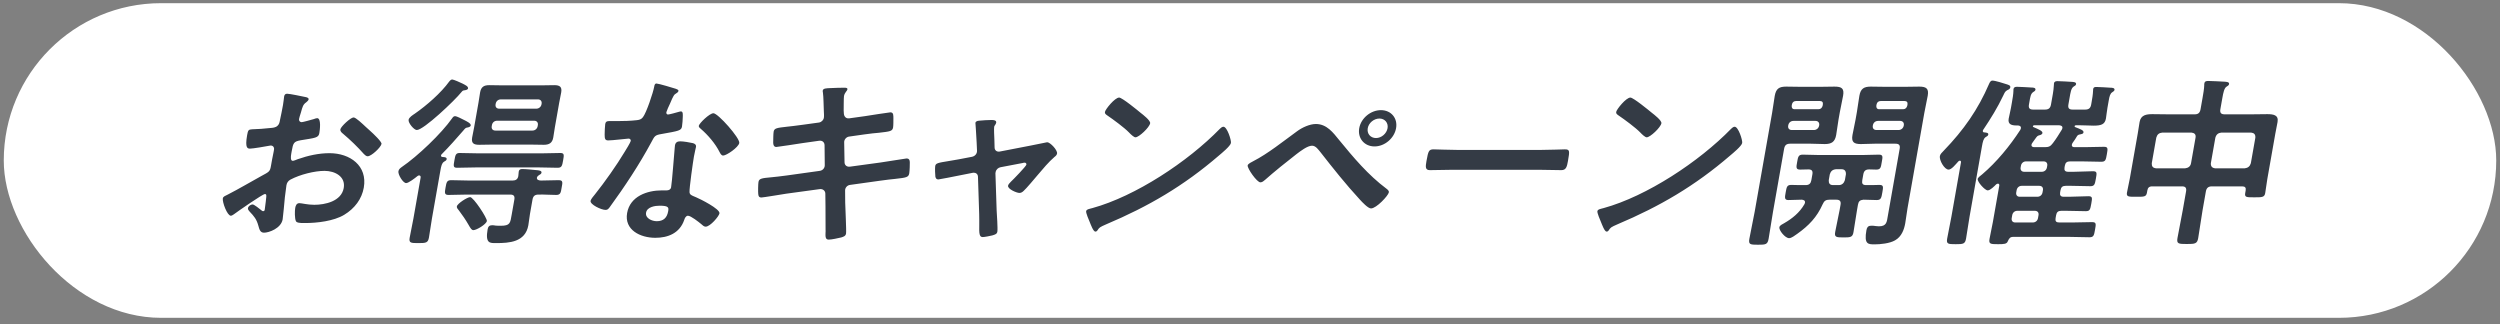 <svg width="378" height="49" viewBox="0 0 378 49" fill="none" xmlns="http://www.w3.org/2000/svg">
<rect x="0" y="0" width="378" height="49" fill="#808080" stroke="none"/>
<rect x="0.569" y="0.48" width="376.862" height="47.575" rx="23.787" fill="white"/>
<path d="M55.309 19.19C55.504 19.356 55.694 19.549 55.889 19.714C56.542 20.293 57.738 21.451 57.685 21.755C57.592 22.279 56.15 23.63 55.59 23.63C55.366 23.63 55.176 23.437 55.032 23.299C54.051 22.196 52.999 21.175 51.853 20.21C51.681 20.073 51.412 19.852 51.466 19.549C51.539 19.135 53.014 17.756 53.462 17.756C53.798 17.756 54.781 18.694 55.309 19.19ZM40.224 30.11C40.283 29.613 40.332 29.338 40.052 29.338C39.716 29.338 35.917 31.985 35.368 32.398C35.241 32.481 35.049 32.619 34.909 32.619C34.349 32.619 33.594 30.551 33.691 29.999C33.745 29.696 34.067 29.613 34.437 29.42C36.161 28.538 37.82 27.545 39.525 26.608C40.701 25.974 40.818 25.946 40.968 25.091L41.134 24.154C41.207 23.74 41.308 23.326 41.381 22.913L41.429 22.637C41.492 22.279 41.289 22.003 40.925 22.003C40.869 22.003 40.808 22.03 40.752 22.03C40.201 22.141 38.238 22.471 37.818 22.471C37.454 22.471 37.011 22.444 37.366 20.431C37.498 19.686 37.573 19.576 38.11 19.549C38.983 19.521 39.972 19.466 40.86 19.356C41.229 19.328 41.654 19.3 41.954 19.025C42.222 18.776 42.27 18.501 42.324 18.197C42.488 17.425 42.652 16.653 42.788 15.881C42.886 15.33 42.941 14.695 42.961 14.585C43 14.364 43.118 14.171 43.398 14.171C43.818 14.171 45.626 14.558 46.166 14.668C46.33 14.695 46.707 14.778 46.663 15.026C46.634 15.192 46.437 15.357 46.305 15.467C45.827 15.798 45.741 16.129 45.506 16.984C45.449 17.15 45.382 17.37 45.31 17.618C45.291 17.729 45.233 17.894 45.214 18.004C45.17 18.253 45.355 18.473 45.607 18.473C45.803 18.473 47.16 18.087 47.454 18.004C47.604 17.949 47.814 17.866 47.954 17.866C48.598 17.866 48.366 19.659 48.284 20.128C48.157 20.845 47.681 20.845 45.49 21.203C44.42 21.396 44.33 21.589 44.106 22.858L44.038 23.244C43.956 23.712 43.905 24.319 44.269 24.319C44.409 24.319 44.83 24.154 45.012 24.071C46.594 23.519 48.197 23.161 49.821 23.161C52.929 23.161 55.589 25.064 55.006 28.372C54.704 30.082 53.64 31.516 52.041 32.481C50.443 33.446 47.875 33.722 46.195 33.722H45.859C45.411 33.722 44.828 33.694 44.736 33.419C44.552 33.033 44.556 31.902 44.638 31.433C44.701 31.075 44.849 30.716 45.269 30.716C45.605 30.716 46.485 30.965 47.521 30.965C49.145 30.965 51.617 30.441 51.972 28.428C52.279 26.69 50.637 25.836 49.069 25.836C47.557 25.836 45.36 26.387 43.908 27.159C43.566 27.352 43.377 27.628 43.309 28.014C43.251 28.345 43.112 29.448 43.072 29.834C43.026 30.413 42.785 32.895 42.736 33.17C42.498 34.522 40.673 35.183 39.917 35.183C39.301 35.183 39.207 34.604 39.066 34.136C38.793 33.143 38.422 32.702 37.737 31.985C37.621 31.847 37.454 31.681 37.493 31.461C37.547 31.157 37.927 30.909 38.207 30.909C38.403 30.909 39.266 31.571 39.484 31.764C39.553 31.847 39.679 31.93 39.791 31.93C39.959 31.93 40.006 31.819 40.026 31.709C40.03 31.681 40.174 30.551 40.184 30.496C40.208 30.358 40.204 30.22 40.224 30.11ZM81.399 25.312H72.075C71.095 25.312 70.078 25.367 69.098 25.367C68.482 25.367 68.568 25.036 68.709 24.236C68.845 23.464 68.903 23.133 69.492 23.133C70.472 23.133 71.47 23.188 72.45 23.188H81.774C82.754 23.188 83.743 23.133 84.724 23.133C85.34 23.133 85.286 23.437 85.145 24.236C85.004 25.036 84.946 25.367 84.33 25.367C83.35 25.367 82.379 25.312 81.399 25.312ZM70.765 13.372C70.731 13.565 70.441 13.62 70.268 13.648C70.011 13.675 69.95 13.703 69.772 13.923C68.764 15.192 64.056 19.659 63.02 19.659C62.6 19.659 61.698 18.584 61.78 18.115C61.849 17.729 62.411 17.398 62.73 17.177C64.484 15.964 66.7 14.034 67.925 12.324C68.137 12.076 68.231 12.021 68.399 12.021C68.567 12.021 69.66 12.489 69.916 12.627C70.274 12.82 70.823 13.041 70.765 13.372ZM73.614 33.419C73.526 33.915 72.055 34.797 71.579 34.797C71.327 34.797 71.17 34.577 70.829 33.97C70.423 33.253 69.887 32.481 69.388 31.819C69.249 31.654 69.036 31.433 69.075 31.213C69.153 30.771 70.667 29.806 71.087 29.806C71.591 29.806 73.687 33.005 73.614 33.419ZM80.768 18.253H75.168C74.748 18.253 74.448 18.528 74.379 18.914L74.35 19.08C74.282 19.466 74.486 19.742 74.906 19.742H80.506C80.898 19.742 81.226 19.466 81.294 19.08L81.323 18.914C81.391 18.528 81.16 18.253 80.768 18.253ZM81.878 15.771L81.892 15.688C81.96 15.302 81.729 15.026 81.337 15.026H75.737C75.317 15.026 75.016 15.302 74.948 15.688L74.934 15.771C74.866 16.157 75.069 16.433 75.489 16.433H81.089C81.481 16.433 81.81 16.157 81.878 15.771ZM84.553 15.523L83.897 19.245C83.805 19.769 83.745 20.265 83.653 20.789C83.507 21.617 83.038 21.892 82.226 21.892C81.638 21.892 81.027 21.865 80.411 21.865H74.251C73.663 21.865 73.042 21.892 72.454 21.892C71.642 21.892 71.233 21.672 71.389 20.789C71.481 20.265 71.597 19.769 71.689 19.245L72.346 15.523C72.438 14.999 72.497 14.502 72.59 13.979C72.74 13.124 73.176 12.876 73.988 12.876C74.604 12.876 75.215 12.903 75.831 12.903H81.991C82.607 12.903 83.2 12.876 83.816 12.876C84.628 12.876 85.004 13.124 84.854 13.979C84.761 14.502 84.646 14.999 84.553 15.523ZM81.805 27.297C82.701 27.297 83.579 27.242 84.475 27.242C85.175 27.242 85.051 27.628 84.92 28.372C84.798 29.062 84.781 29.475 84.109 29.475C83.213 29.475 82.332 29.393 81.431 29.42C80.871 29.42 80.608 29.641 80.511 30.192L80.132 32.343C80.029 32.922 79.988 33.474 79.886 34.053C79.434 36.617 77.002 36.755 75.014 36.755C74.09 36.755 73.347 36.838 73.731 34.66C73.804 34.246 74.006 34.053 74.426 34.053C74.566 34.053 74.785 34.08 74.92 34.108C75.195 34.136 75.448 34.136 75.7 34.136C77.156 34.136 77.144 33.722 77.373 32.426L77.767 30.192C77.864 29.641 77.679 29.42 77.147 29.42H70.539C69.643 29.42 68.709 29.475 67.813 29.475C67.169 29.475 67.232 29.117 67.364 28.372C67.505 27.573 67.563 27.242 68.207 27.242C69.131 27.242 70.017 27.297 70.913 27.297H77.521C77.969 27.297 78.283 27.104 78.366 26.635C78.405 26.415 78.407 26.084 78.432 25.946C78.49 25.615 78.696 25.56 78.976 25.56C79.536 25.56 80.552 25.67 81.13 25.725C81.406 25.753 81.933 25.78 81.874 26.111C81.84 26.304 81.658 26.387 81.47 26.497C81.344 26.58 81.207 26.718 81.183 26.856C81.12 27.214 81.525 27.297 81.805 27.297ZM66.802 23.299C66.737 23.354 66.699 23.409 66.684 23.492C66.655 23.657 66.757 23.712 66.921 23.74C67.145 23.74 67.588 23.767 67.534 24.071C67.5 24.264 67.35 24.319 67.13 24.457C66.811 24.677 66.72 25.036 66.579 25.836L65.31 33.033C65.14 33.998 65.031 34.935 64.86 35.9C64.715 36.728 64.402 36.755 63.254 36.755C62.162 36.755 61.798 36.755 61.939 35.956C62.114 34.963 62.34 33.998 62.51 33.033L63.594 26.883C63.628 26.69 63.574 26.525 63.377 26.525C63.266 26.525 63.205 26.552 63.106 26.635C62.777 26.911 61.773 27.683 61.409 27.683C60.933 27.683 60.154 26.387 60.241 25.891C60.295 25.587 60.52 25.422 60.745 25.256C63.132 23.63 66.731 20.21 68.376 17.866C68.489 17.701 68.598 17.563 68.822 17.563C69.046 17.563 69.79 17.949 70.227 18.17C70.482 18.308 71.236 18.639 71.178 18.97C71.144 19.163 70.877 19.245 70.704 19.273C70.386 19.328 70.382 19.356 70.029 19.769C68.942 21.01 67.959 22.141 66.802 23.299ZM99.747 31.102C99.075 31.102 97.841 31.268 97.686 32.15C97.535 33.005 98.577 33.446 99.305 33.446C100.313 33.446 100.854 32.922 101.024 31.957C101.121 31.406 101.147 31.102 99.747 31.102ZM102.835 21.369C103.367 21.369 104.29 21.534 104.774 21.644C105.068 21.727 105.291 21.892 105.232 22.223C105.223 22.279 105.021 23.106 104.919 23.685C104.778 24.484 104.217 28.455 104.255 29.034C104.266 29.448 104.611 29.558 105.002 29.724C105.081 29.751 105.183 29.806 105.262 29.834C105.863 30.082 108.899 31.599 108.783 32.261C108.705 32.702 107.392 34.273 106.692 34.273C106.412 34.273 106.203 34.025 106.032 33.887C105.665 33.584 104.463 32.619 104.015 32.619C103.707 32.619 103.527 33.005 103.455 33.253C102.765 35.266 100.991 35.956 99.087 35.956C96.819 35.956 94.368 34.77 94.82 32.205C95.267 29.669 97.859 28.786 100.071 28.786H100.799C101.135 28.786 101.411 28.648 101.47 28.317C101.625 27.435 101.91 23.437 102.016 22.361C102.04 22.223 102.032 22.113 102.056 21.975C102.134 21.534 102.415 21.369 102.835 21.369ZM107.868 17.122C108.568 17.122 111.906 20.9 111.779 21.617C111.663 22.279 109.848 23.519 109.344 23.519C109.064 23.519 108.921 23.216 108.815 23.023C108.176 21.727 107.037 20.403 105.943 19.466C105.845 19.383 105.622 19.218 105.656 19.025C105.724 18.639 107.28 17.122 107.868 17.122ZM99.252 12.627C99.56 12.627 101.768 13.289 102.191 13.427C102.322 13.482 102.615 13.565 102.581 13.758C102.547 13.951 102.332 14.061 102.045 14.254C101.787 14.447 101.421 15.412 101.284 15.716C101.161 15.936 100.781 16.819 100.757 16.957C100.723 17.15 100.806 17.315 101.002 17.315C101.198 17.315 102.404 16.984 102.671 16.901C102.76 16.874 102.876 16.846 102.96 16.846C103.296 16.846 103.237 17.343 103.235 17.674C103.223 18.059 103.185 18.749 103.117 19.135C103.01 19.742 102.664 19.797 100.006 20.265C98.968 20.431 98.962 20.624 98.466 21.534C96.636 24.926 94.461 28.207 92.171 31.351C91.954 31.626 91.851 31.737 91.543 31.737C90.927 31.737 89.192 30.937 89.294 30.358C89.338 30.11 89.794 29.586 89.973 29.365C91.447 27.518 93.238 24.981 94.428 22.995C94.622 22.692 95.33 21.534 95.369 21.313C95.398 21.148 95.292 20.955 95.04 20.955C94.816 20.955 92.611 21.231 91.967 21.231C91.491 21.231 91.423 20.983 91.423 20.348C91.425 20.017 91.46 19.025 91.509 18.749C91.572 18.39 91.783 18.308 92.091 18.308H93.379C94.331 18.308 95.316 18.28 96.287 18.17C96.661 18.115 96.918 18.087 97.205 17.729C97.746 17.039 98.762 13.979 98.918 13.096C98.952 12.903 99 12.627 99.252 12.627ZM121.415 18.859L123.826 18.528C124.199 18.473 124.505 18.17 124.568 17.811C124.592 17.674 124.589 17.536 124.59 17.37L124.562 16.736C124.525 15.992 124.525 14.723 124.427 14.006C124.414 13.923 124.377 13.813 124.397 13.703C124.46 13.344 124.936 13.344 125.641 13.317C126.318 13.289 126.994 13.262 127.666 13.262C127.834 13.262 128.17 13.262 128.127 13.51C128.078 13.786 127.708 13.979 127.611 14.53C127.562 14.806 127.575 16.322 127.563 16.708L127.592 17.177C127.626 17.618 127.904 17.949 128.39 17.894L130.772 17.563C131.29 17.48 134.458 16.984 134.626 16.984C135.13 16.984 135.07 17.48 135.082 17.894C135.079 18.225 135.088 18.97 135.034 19.273C134.932 19.852 134.563 19.88 132.905 20.073C132.336 20.128 131.626 20.183 130.706 20.321L128.379 20.652C127.95 20.707 127.625 21.12 127.641 21.506L127.694 24.54C127.7 24.981 128.043 25.256 128.501 25.201L133.149 24.567C133.635 24.512 136.924 23.96 137.064 23.96C137.596 23.96 137.579 24.374 137.556 24.981C137.565 25.091 137.545 25.201 137.549 25.339C137.533 25.587 137.521 25.974 137.482 26.194C137.375 26.801 137.085 26.856 135.343 27.049C134.774 27.104 134.031 27.187 133.055 27.325L128.519 27.959C128.089 28.014 127.769 28.4 127.78 28.814L127.795 30.634C127.804 31.378 127.994 34.908 127.921 35.321C127.853 35.707 127.53 35.79 127.203 35.9C126.735 36.011 125.744 36.231 125.296 36.231C124.764 36.231 124.801 35.707 124.824 35.101C124.843 34.99 124.834 34.88 124.826 34.77C124.824 33.667 124.82 32.261 124.814 31.185L124.79 29.255C124.779 28.841 124.413 28.538 123.955 28.593L118.905 29.282C118.359 29.365 115.387 29.861 115.135 29.861C114.743 29.861 114.67 29.641 114.645 29.31C114.609 29.034 114.627 27.821 114.681 27.518C114.773 26.994 115.147 26.939 116.655 26.801C117.225 26.746 117.995 26.663 119 26.525L123.937 25.836C124.395 25.78 124.715 25.394 124.704 24.981L124.674 21.975C124.673 21.506 124.334 21.203 123.816 21.286L121.288 21.644C120.77 21.727 117.546 22.223 117.378 22.223C117.014 22.223 116.905 21.892 116.907 21.561C116.919 21.175 116.916 20.238 116.975 19.907C117.067 19.383 117.469 19.328 118.954 19.163C119.552 19.107 120.383 18.997 121.415 18.859ZM144.914 24.098L146.942 23.712C147.405 23.63 147.753 23.244 147.724 22.775L147.667 21.506C147.663 21.369 147.61 20.403 147.555 19.604C147.535 19.08 147.473 18.639 147.483 18.584C147.526 18.335 147.788 18.28 147.989 18.253C148.559 18.197 149.352 18.142 149.912 18.142C150.22 18.142 150.691 18.17 150.623 18.556C150.604 18.666 150.529 18.776 150.486 18.859C150.41 18.97 150.34 19.052 150.32 19.163C150.272 19.438 150.328 20.707 150.349 21.065L150.382 22.306C150.388 22.747 150.737 22.995 151.171 22.913L155.868 22.003C156.157 21.948 158.307 21.506 158.335 21.506C158.783 21.506 159.918 22.692 159.826 23.216C159.787 23.437 159.618 23.602 159.425 23.74C158.566 24.484 157.681 25.532 156.938 26.415C156.547 26.883 155.13 28.566 154.769 28.869C154.567 29.062 154.38 29.172 154.128 29.172C153.736 29.172 152.326 28.593 152.418 28.069C152.457 27.849 152.72 27.628 152.861 27.462C153.194 27.159 155.145 25.146 155.189 24.898C155.218 24.733 155.103 24.595 154.935 24.595C154.823 24.595 154.706 24.622 154.617 24.65L151.285 25.284C150.939 25.339 150.606 25.643 150.543 26.001L150.509 26.194L150.693 31.819C150.726 32.426 150.879 34.577 150.801 35.018C150.738 35.376 150.499 35.459 150.027 35.597C149.704 35.68 148.863 35.845 148.583 35.845C148.079 35.845 148.031 35.321 148.064 34.025C148.058 33.584 148.076 33.005 148.052 32.343L147.868 26.718C147.852 26.332 147.583 26.111 147.219 26.111C147.163 26.111 147.046 26.139 147.018 26.139L144.929 26.552C144.551 26.635 141.999 27.132 141.887 27.132C141.579 27.132 141.496 26.966 141.428 26.718C141.388 26.47 141.354 25.394 141.402 25.119C141.48 24.677 141.77 24.622 143.47 24.347C143.872 24.291 144.335 24.209 144.914 24.098ZM184.983 19.163C185.543 19.163 186.191 21.203 186.118 21.617C186.035 22.085 184.726 23.161 184.298 23.519C178.951 28.124 173.646 31.213 167.261 33.915C166.26 34.356 166.227 34.384 165.92 34.852C165.845 34.963 165.751 35.018 165.611 35.018C165.303 35.018 164.909 33.915 164.772 33.584C164.652 33.308 164.175 32.205 164.224 31.93C164.277 31.626 164.791 31.571 165.174 31.461C171.678 29.669 179.597 24.457 184.453 19.466C184.59 19.328 184.787 19.163 184.983 19.163ZM169.213 14.751C169.661 14.751 172.008 16.681 172.472 17.067C172.792 17.315 173.976 18.225 173.903 18.639C173.791 19.273 172.213 20.762 171.681 20.762C171.457 20.762 170.998 20.348 170.692 20.017C170.03 19.328 168.321 18.059 167.42 17.453C167.22 17.315 167.021 17.177 167.065 16.929C167.137 16.515 168.569 14.751 169.213 14.751ZM208.573 17.922C207.733 17.922 206.944 18.584 206.803 19.383C206.657 20.21 207.213 20.872 208.053 20.872C208.865 20.872 209.653 20.21 209.799 19.383C209.94 18.584 209.385 17.922 208.573 17.922ZM208.796 16.653C210.336 16.653 211.354 17.866 211.087 19.383C210.82 20.9 209.369 22.141 207.829 22.141C206.289 22.141 205.248 20.9 205.515 19.383C205.782 17.866 207.256 16.653 208.796 16.653ZM198.963 18.749C200.615 18.749 201.586 20.073 202.46 21.148C204.625 23.795 206.869 26.47 209.641 28.538C209.813 28.676 210.035 28.841 209.992 29.089C209.904 29.586 208.108 31.516 207.296 31.516C206.848 31.516 205.954 30.551 205.625 30.192C203.509 27.904 201.561 25.45 199.642 22.995C199.341 22.637 198.944 22.03 198.384 22.03C197.684 22.03 196.614 22.858 196.033 23.299C194.705 24.319 192.518 26.084 191.287 27.187C191.09 27.352 190.855 27.573 190.575 27.573C190.043 27.573 188.569 25.45 188.647 25.008C188.691 24.76 189.272 24.484 189.487 24.374C191.702 23.244 194.054 21.341 196.108 19.852C196.883 19.273 198.039 18.749 198.963 18.749ZM220.236 22.665H233.116C234.404 22.665 236.238 22.582 236.602 22.582C237.358 22.582 237.348 22.802 237.08 24.319C236.925 25.201 236.804 25.725 236.076 25.725C234.9 25.725 233.734 25.67 232.586 25.67H219.706C218.558 25.67 217.372 25.725 216.196 25.725C215.468 25.725 215.533 25.201 215.683 24.347C215.956 22.802 216.05 22.582 216.778 22.582C217.142 22.582 219.06 22.665 220.236 22.665ZM262.283 19.163C262.843 19.163 263.492 21.203 263.419 21.617C263.336 22.085 262.026 23.161 261.599 23.519C256.251 28.124 250.947 31.213 244.562 33.915C243.56 34.356 243.528 34.384 243.221 34.852C243.145 34.963 243.052 35.018 242.912 35.018C242.604 35.018 242.21 33.915 242.073 33.584C241.953 33.308 241.476 32.205 241.524 31.93C241.578 31.626 242.092 31.571 242.475 31.461C248.979 29.669 256.898 24.457 261.754 19.466C261.89 19.328 262.087 19.163 262.283 19.163ZM246.513 14.751C246.961 14.751 249.309 16.681 249.773 17.067C250.093 17.315 251.277 18.225 251.204 18.639C251.092 19.273 249.513 20.762 248.981 20.762C248.757 20.762 248.298 20.348 247.993 20.017C247.33 19.328 245.622 18.059 244.721 17.453C244.521 17.315 244.322 17.177 244.365 16.929C244.438 16.515 245.869 14.751 246.513 14.751ZM283.181 18.942L283.171 18.997C283.103 19.383 283.306 19.659 283.726 19.659H287.058C287.45 19.659 287.779 19.383 287.847 18.997L287.857 18.942C287.925 18.556 287.693 18.28 287.301 18.28H283.969C283.549 18.28 283.249 18.556 283.181 18.942ZM288.377 15.992L288.411 15.798C288.469 15.467 288.307 15.274 287.971 15.274H284.359C284.023 15.274 283.793 15.467 283.735 15.798L283.701 15.992C283.675 16.295 283.805 16.515 284.141 16.515H287.753C288.089 16.515 288.295 16.295 288.377 15.992ZM286.582 21.727H283.474C282.774 21.727 282.064 21.782 281.364 21.782C280.3 21.782 279.905 21.479 280.095 20.403C280.231 19.631 280.423 18.859 280.559 18.087L280.759 16.957C280.905 16.129 280.994 15.302 281.14 14.475C281.33 13.399 281.831 13.096 282.867 13.096C283.595 13.096 284.291 13.124 284.991 13.124H288.099C288.799 13.124 289.475 13.096 290.175 13.096C291.239 13.096 291.667 13.372 291.472 14.475C291.322 15.33 291.11 16.212 290.959 17.067L288.416 31.488C288.285 32.233 288.205 33.005 288.074 33.749C287.903 34.715 287.518 35.79 286.525 36.342C285.714 36.81 284.318 36.948 283.422 36.948C282.442 36.948 281.831 36.921 282.2 34.825C282.268 34.439 282.406 34.136 282.882 34.136H283.246C283.493 34.163 283.847 34.218 284.099 34.218C285.275 34.218 285.285 33.529 285.435 32.674L287.229 22.499C287.327 21.948 287.142 21.727 286.582 21.727ZM270.385 18.942L270.375 18.997C270.307 19.383 270.51 19.659 270.93 19.659H274.262C274.654 19.659 274.983 19.383 275.051 18.997L275.061 18.942C275.129 18.556 274.897 18.28 274.505 18.28H271.173C270.753 18.28 270.453 18.556 270.385 18.942ZM275.581 15.992L275.615 15.798C275.673 15.467 275.511 15.274 275.175 15.274H271.563C271.227 15.274 270.997 15.467 270.939 15.798L270.905 15.992C270.879 16.295 271.009 16.515 271.345 16.515H274.957C275.293 16.515 275.499 16.295 275.581 15.992ZM269.757 22.499L268.075 32.04C267.837 33.391 267.655 34.742 267.416 36.093C267.261 36.976 266.976 37.003 265.8 37.003C264.652 37.003 264.349 36.976 264.5 36.121C264.743 34.742 265.065 33.391 265.303 32.04L267.943 17.067C268.094 16.212 268.189 15.357 268.339 14.502C268.534 13.399 269.007 13.096 270.071 13.096C270.799 13.096 271.495 13.124 272.195 13.124H275.303C276.003 13.124 276.679 13.096 277.379 13.096C278.471 13.096 278.871 13.372 278.676 14.475C278.53 15.302 278.329 16.129 278.183 16.957L277.983 18.087C277.847 18.859 277.767 19.631 277.631 20.403C277.446 21.451 276.94 21.782 275.904 21.782C275.204 21.782 274.486 21.727 273.786 21.727H270.678C270.118 21.727 269.855 21.948 269.757 22.499ZM277.162 27.986H278.03C278.506 27.986 278.811 27.683 278.945 27.242L279.101 26.36C279.127 25.891 278.929 25.587 278.453 25.587H277.585C277.071 25.643 276.803 25.891 276.665 26.36L276.509 27.242C276.482 27.711 276.658 27.986 277.162 27.986ZM280.921 30.965L280.785 31.737C280.585 32.867 280.447 33.97 280.247 35.101C280.111 35.873 279.798 35.9 278.734 35.9C277.586 35.9 277.344 35.845 277.485 35.045C277.68 33.943 277.958 32.84 278.153 31.737L278.289 30.965C278.386 30.413 278.173 30.192 277.641 30.192H276.633C276.073 30.192 275.82 30.358 275.587 30.882C274.71 32.84 273.506 34.108 271.715 35.376C271.396 35.597 270.875 36.011 270.511 36.011C269.923 36.011 268.956 34.825 269.039 34.356C269.087 34.08 269.513 33.887 269.762 33.749C271.008 33.033 272.088 32.15 272.81 30.909C272.853 30.827 272.896 30.744 272.91 30.661C272.969 30.33 272.736 30.22 272.433 30.192C271.761 30.192 271.079 30.247 270.407 30.247C269.763 30.247 269.864 29.834 269.995 29.089C270.141 28.262 270.195 27.959 270.839 27.959C271.455 27.959 272.341 28.014 273.018 27.986C273.55 27.986 273.79 27.738 273.877 27.242L274.033 26.36C274.12 25.863 273.968 25.615 273.436 25.615C273.016 25.615 272.591 25.643 272.171 25.643C271.499 25.643 271.595 25.256 271.726 24.512C271.858 23.767 271.898 23.381 272.57 23.381C273.382 23.381 274.184 23.437 274.968 23.437H281.66C282.472 23.437 283.294 23.381 284.106 23.381C284.778 23.381 284.649 23.795 284.522 24.512C284.391 25.256 284.379 25.643 283.707 25.643C283.343 25.643 282.984 25.615 282.62 25.615C282.088 25.615 281.825 25.836 281.733 26.36L281.577 27.242C281.49 27.738 281.614 27.986 282.146 27.986C282.701 28.014 283.691 27.959 284.167 27.959C284.811 27.959 284.757 28.262 284.611 29.089C284.466 29.917 284.407 30.247 283.763 30.247C283.483 30.247 282.093 30.192 281.757 30.192C281.215 30.247 281.013 30.441 280.921 30.965ZM296.106 24.402C295.654 24.898 295.075 25.643 294.627 25.643C293.983 25.643 293.2 24.209 293.307 23.602C293.36 23.299 293.661 23.023 293.901 22.775C296.914 19.659 299.088 16.543 300.748 12.682C300.843 12.462 300.976 12.186 301.256 12.186C301.676 12.186 302.975 12.6 303.399 12.738C303.636 12.82 304.013 12.903 303.96 13.206C303.921 13.427 303.734 13.537 303.523 13.62C303.153 13.813 303.081 14.061 302.906 14.42C302.015 16.295 301.038 17.866 299.859 19.631C299.826 19.659 299.817 19.714 299.807 19.769C299.778 19.935 299.875 20.017 300.015 20.017C300.234 20.045 300.682 20.045 300.629 20.348C300.595 20.541 300.412 20.624 300.225 20.734C299.906 20.955 299.8 21.396 299.664 22.168L297.797 32.757C297.602 33.86 297.464 34.963 297.269 36.066C297.123 36.893 296.839 36.921 295.691 36.921C294.543 36.921 294.267 36.893 294.413 36.066C294.608 34.963 294.858 33.86 295.053 32.757L296.497 24.567C296.521 24.429 296.489 24.291 296.321 24.291C296.237 24.291 296.172 24.347 296.106 24.402ZM307.298 21.589C307.222 21.699 307.185 21.755 307.165 21.865C307.112 22.168 307.349 22.251 307.601 22.251H309.169C309.757 22.251 310.029 22.141 310.396 21.644C310.905 20.983 311.302 20.321 311.731 19.631C311.774 19.549 311.811 19.493 311.831 19.383C311.889 19.052 311.624 18.97 311.349 18.942H307.569C307.485 18.942 307.391 18.997 307.376 19.08C307.362 19.163 307.413 19.19 307.464 19.218C308.218 19.549 308.874 19.797 308.816 20.128C308.786 20.293 308.571 20.403 308.426 20.431C308.015 20.541 308.038 20.569 307.633 21.12C307.557 21.231 307.444 21.396 307.298 21.589ZM304.248 32.536L304.17 32.977C304.102 33.364 304.305 33.639 304.697 33.639H307.357C307.777 33.639 308.078 33.364 308.146 32.977L308.224 32.536C308.292 32.15 308.088 31.874 307.668 31.874H305.008C304.616 31.874 304.316 32.15 304.248 32.536ZM304.914 28.759L304.855 29.089C304.787 29.475 304.991 29.751 305.383 29.751H308.043C308.463 29.751 308.763 29.475 308.831 29.089L308.89 28.759C308.958 28.372 308.754 28.097 308.334 28.097H305.674C305.282 28.097 304.982 28.372 304.914 28.759ZM305.565 25.064L305.521 25.312C305.453 25.698 305.657 25.974 306.049 25.974H308.709C309.129 25.974 309.429 25.698 309.497 25.312L309.541 25.064C309.609 24.677 309.406 24.402 308.986 24.402H306.326C305.934 24.402 305.633 24.677 305.565 25.064ZM305.454 19.659C305.497 19.576 305.539 19.493 305.554 19.411C305.607 19.107 305.403 18.997 305.128 18.97H304.876C304.12 18.97 303.566 18.776 303.712 17.949C303.789 17.508 303.948 16.929 304.059 16.295L304.205 15.467C304.312 14.861 304.414 14.282 304.432 13.703C304.419 13.62 304.434 13.537 304.448 13.455C304.502 13.151 304.759 13.124 304.983 13.124C305.403 13.124 306.704 13.206 307.175 13.234C307.399 13.234 307.814 13.262 307.761 13.565C307.732 13.73 307.605 13.813 307.418 13.923C307.038 14.171 306.978 14.668 306.837 15.467L306.779 15.798C306.682 16.35 306.867 16.57 307.427 16.57H309.191C309.751 16.57 310.014 16.35 310.111 15.798L310.393 14.199C310.471 13.758 310.516 13.344 310.547 12.848C310.562 12.765 310.548 12.682 310.563 12.6C310.616 12.296 310.873 12.269 311.097 12.269C311.573 12.269 312.791 12.352 313.318 12.379C313.537 12.407 313.957 12.407 313.899 12.738C313.869 12.903 313.715 12.986 313.527 13.096C313.143 13.372 313.069 13.951 312.908 14.861L312.743 15.798C312.646 16.35 312.831 16.57 313.391 16.57H315.267C315.827 16.57 316.09 16.35 316.187 15.798L316.24 15.495C316.347 14.889 316.449 14.309 316.472 13.703C316.482 13.648 316.474 13.537 316.483 13.482C316.542 13.151 316.766 13.151 317.018 13.151C317.41 13.151 318.711 13.234 319.126 13.262C319.35 13.262 319.765 13.289 319.712 13.592C319.683 13.758 319.561 13.813 319.369 13.951C319.055 14.144 318.949 14.585 318.852 15.137L318.647 16.295C318.536 16.929 318.485 17.536 318.417 17.922C318.256 18.832 317.667 18.997 316.519 18.997C315.959 18.997 315.297 18.942 314.485 18.942H313.869C313.785 18.942 313.691 18.997 313.676 19.08C313.667 19.135 313.713 19.19 313.764 19.218C314.523 19.521 315.081 19.686 315.023 20.017C314.979 20.265 314.727 20.265 314.522 20.321C314.321 20.348 314.171 20.403 314.058 20.569C313.855 20.927 313.628 21.258 313.369 21.617C313.326 21.699 313.289 21.755 313.269 21.865C313.216 22.168 313.425 22.251 313.677 22.251H315.189C316.169 22.251 317.131 22.196 318.111 22.196C318.755 22.196 318.706 22.471 318.556 23.326C318.405 24.181 318.356 24.457 317.712 24.457C316.732 24.457 315.79 24.402 314.81 24.402H312.99C312.514 24.402 312.284 24.595 312.201 25.064L312.157 25.312C312.08 25.753 312.237 25.974 312.713 25.974H313.581C314.533 25.974 315.499 25.891 316.451 25.891C317.095 25.891 317.052 26.139 316.896 27.021C316.74 27.904 316.669 28.152 316.053 28.152C315.101 28.152 314.158 28.097 313.206 28.097H312.338C311.862 28.097 311.632 28.29 311.55 28.759L311.491 29.089C311.414 29.531 311.571 29.751 312.047 29.751H312.831C313.811 29.751 314.777 29.669 315.757 29.669C316.401 29.669 316.358 29.917 316.202 30.799C316.041 31.709 315.975 31.93 315.359 31.93C314.379 31.93 313.436 31.874 312.456 31.874H311.672C311.196 31.874 310.966 32.068 310.884 32.536L310.806 32.977C310.723 33.446 310.885 33.639 311.361 33.639H313.349C314.329 33.639 315.319 33.584 316.327 33.584C316.971 33.584 316.922 33.86 316.771 34.715C316.616 35.597 316.567 35.873 315.923 35.873C314.915 35.873 313.945 35.818 312.965 35.818H304.369C303.921 35.818 303.765 36.066 303.58 36.479C303.423 36.893 303.027 36.921 302.103 36.921C300.955 36.921 300.679 36.893 300.816 36.121C300.966 35.266 301.168 34.439 301.319 33.584L302.291 28.069C302.316 27.931 302.261 27.766 302.093 27.766C301.981 27.766 301.915 27.821 301.821 27.876C301.549 28.152 300.933 28.786 300.541 28.786C300.121 28.786 298.949 27.49 299.027 27.049C299.061 26.856 299.516 26.497 299.709 26.36C301.915 24.484 303.916 22.03 305.454 19.659ZM331.284 24.677L331.965 20.817C332.052 20.321 331.811 20.1 331.345 20.045H326.949C326.435 20.1 326.172 20.321 326.029 20.817L325.348 24.677C325.322 25.146 325.502 25.394 325.996 25.45H330.392C330.878 25.394 331.202 25.146 331.284 24.677ZM340.328 24.677L341.009 20.817C341.04 20.321 340.827 20.1 340.361 20.045H335.881C335.395 20.1 335.104 20.321 334.961 20.817L334.28 24.677C334.254 25.146 334.462 25.394 334.928 25.45H339.408C339.894 25.394 340.19 25.146 340.328 24.677ZM339.011 28.179H334.447C333.915 28.179 333.624 28.4 333.527 28.951L333.026 31.792C332.778 33.198 332.614 34.604 332.366 36.011C332.215 36.865 331.874 36.893 330.642 36.893C329.382 36.893 329.079 36.865 329.235 35.983C329.478 34.604 329.782 33.198 330.03 31.792L330.531 28.951C330.628 28.4 330.443 28.179 329.911 28.179H325.431C324.927 28.179 324.748 28.4 324.675 28.814L324.621 29.117C324.505 29.779 324.174 29.751 322.998 29.751C321.878 29.751 321.481 29.779 321.597 29.117C321.719 28.428 321.901 27.711 322.028 26.994L323.224 20.21C323.326 19.631 323.4 19.052 323.507 18.446C323.697 17.37 324.556 17.26 325.452 17.26C326.292 17.26 327.155 17.288 327.995 17.288H331.831C332.363 17.288 332.626 17.067 332.723 16.515L333.02 14.833C333.141 14.144 333.268 13.427 333.281 12.876C333.268 12.793 333.282 12.71 333.302 12.6C333.36 12.269 333.617 12.241 333.897 12.241C334.429 12.241 335.786 12.324 336.37 12.352C336.617 12.379 337.093 12.379 337.034 12.71C337 12.903 336.846 12.986 336.625 13.124C336.307 13.344 336.167 13.979 336.016 14.833L335.719 16.515C335.622 17.067 335.835 17.288 336.367 17.288H340.287C341.127 17.288 341.972 17.26 342.812 17.26C343.708 17.26 344.557 17.37 344.367 18.446C344.26 19.052 344.13 19.631 344.028 20.21L342.822 27.049C342.696 27.766 342.625 28.483 342.499 29.2C342.387 29.834 342.023 29.834 340.875 29.834C339.727 29.834 339.358 29.861 339.475 29.2L339.543 28.814C339.621 28.372 339.459 28.179 339.011 28.179Z" fill="#343B45"/>
</svg>
